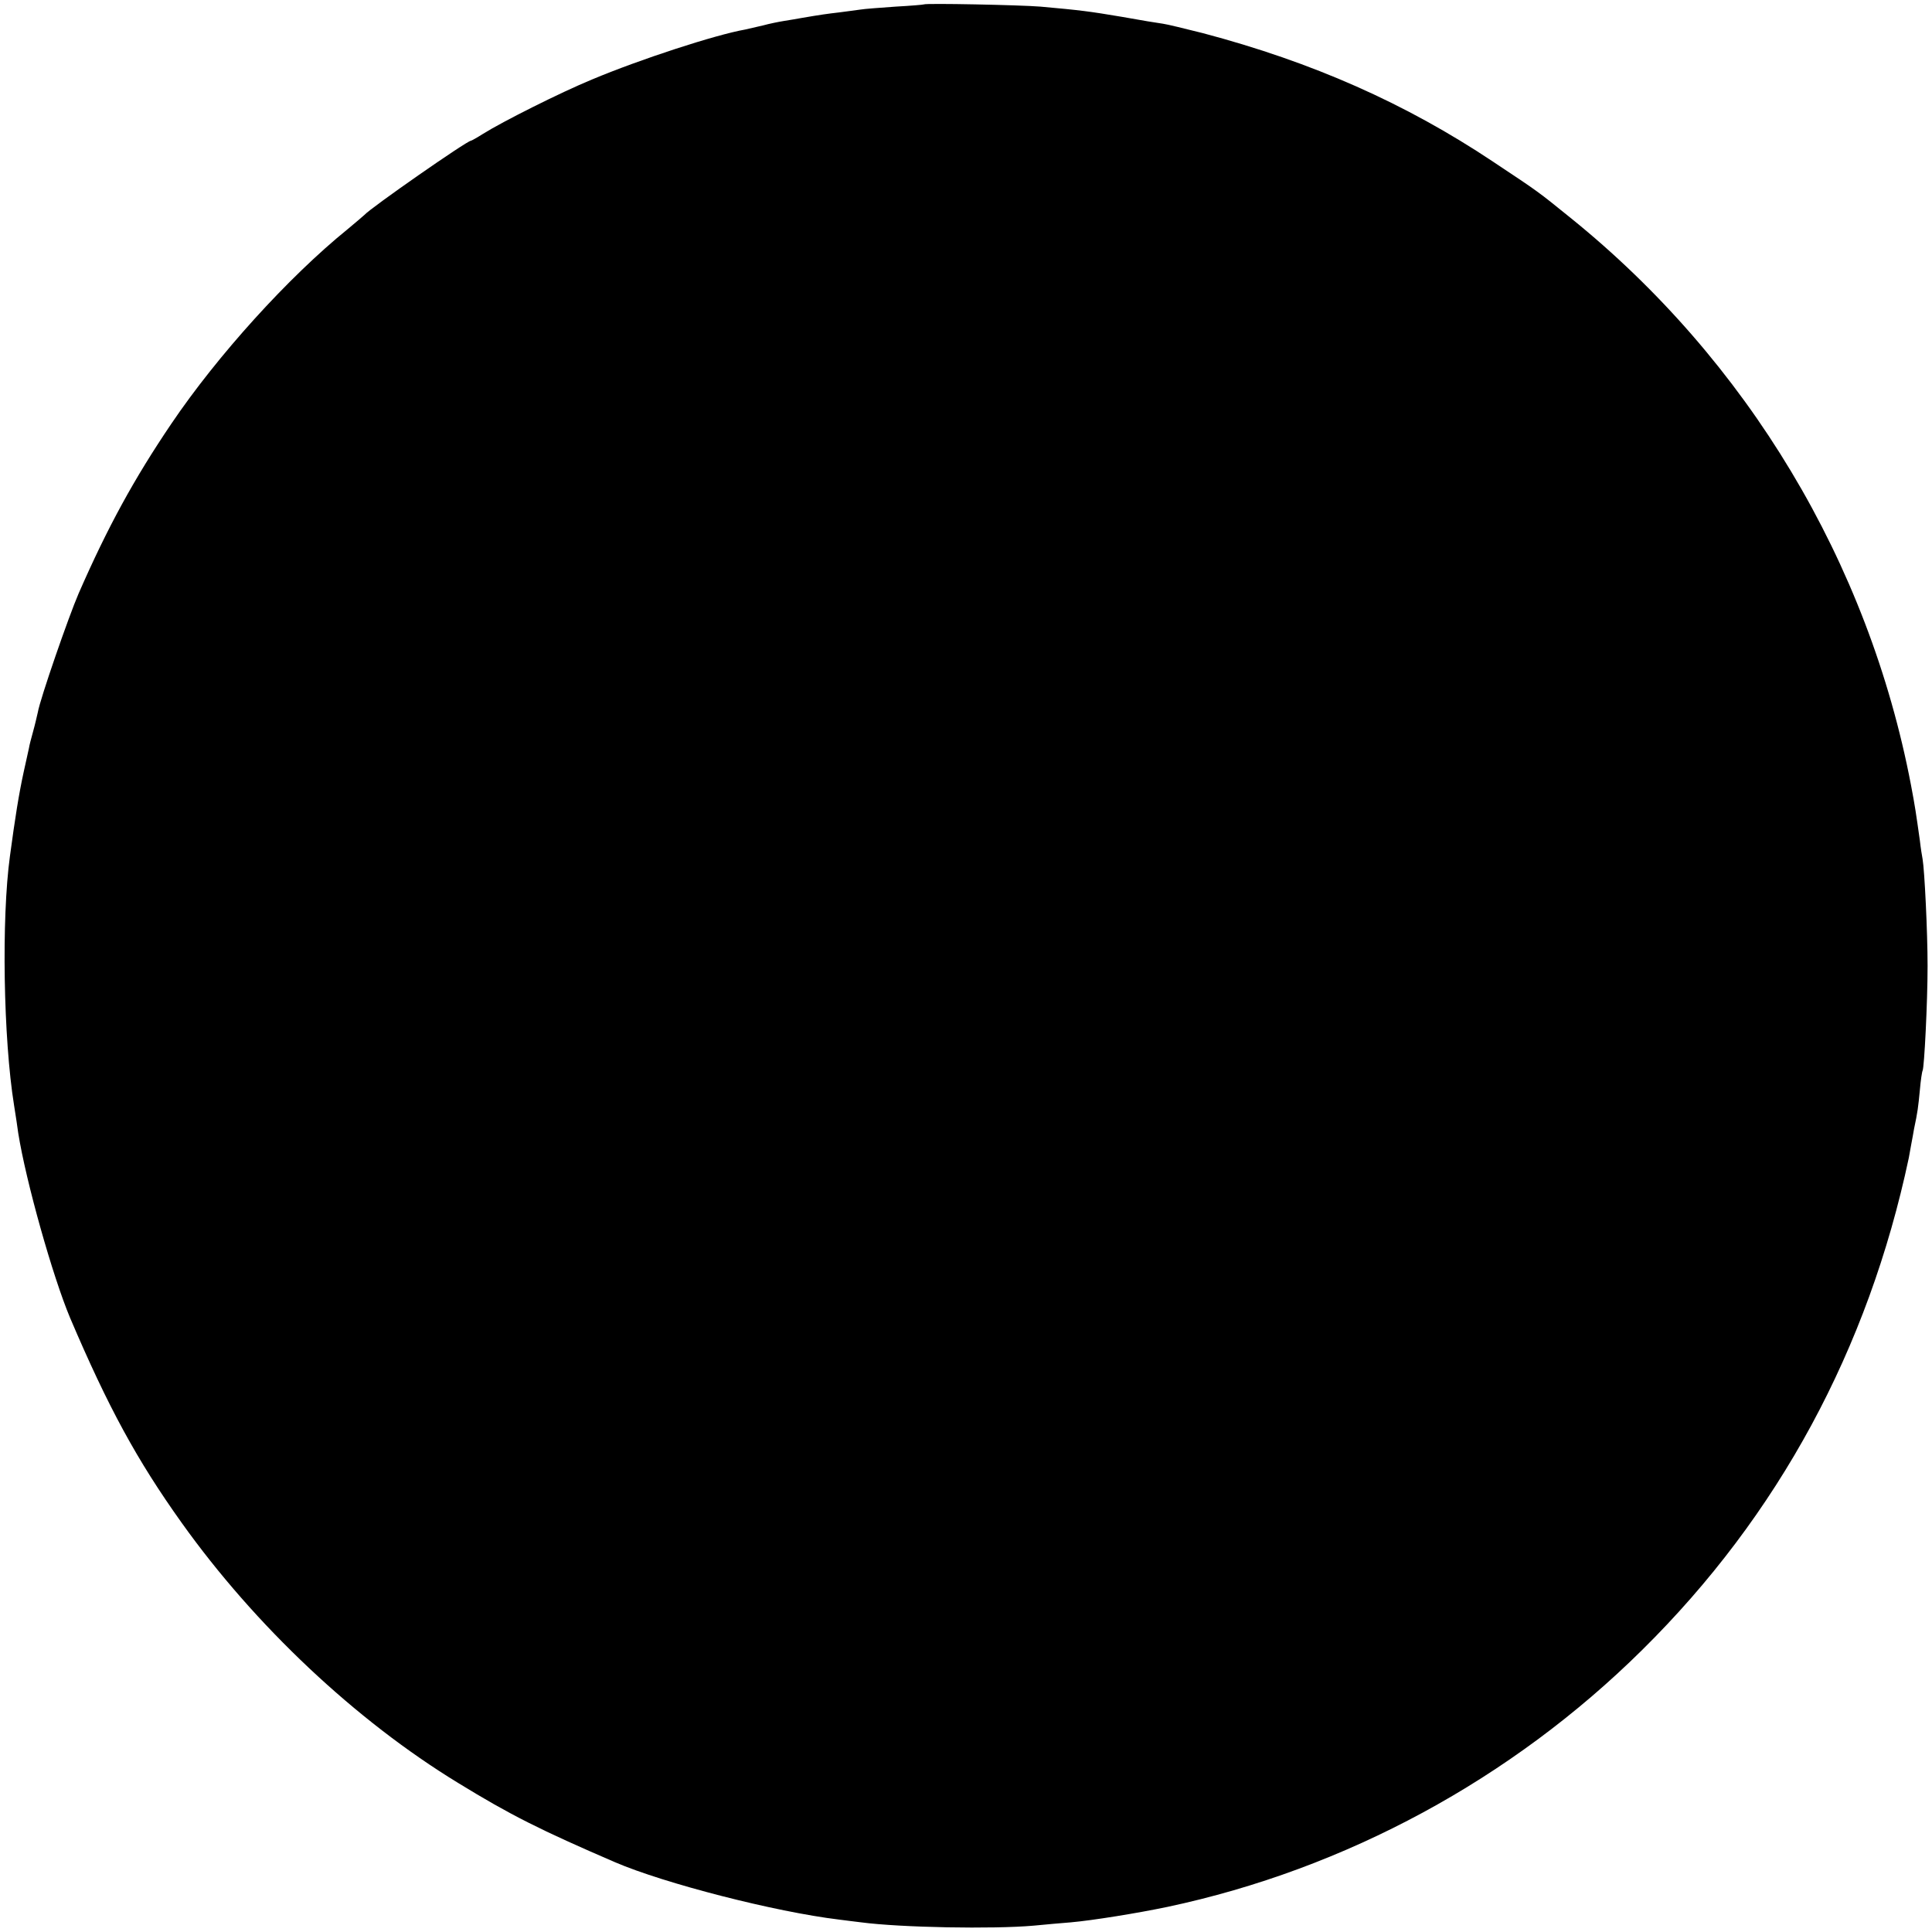 <?xml version="1.0" standalone="no"?>
<!DOCTYPE svg PUBLIC "-//W3C//DTD SVG 20010904//EN"
 "http://www.w3.org/TR/2001/REC-SVG-20010904/DTD/svg10.dtd">
<svg version="1.0" xmlns="http://www.w3.org/2000/svg"
 width="700pt" height="700pt" viewBox="0 0 700 700"
 preserveAspectRatio="xMidYMid meet">
<g transform="translate(0,700) scale(0.1,-0.1)"
fill="#000000" stroke="none">
<path d="M3347 6984 c-1 -1 -47 -5 -102 -8 -55 -4 -113 -8 -130 -11 -16 -2
-50 -7 -75 -10 -43 -5 -65 -8 -135 -20 -16 -3 -46 -8 -65 -11 -19 -3 -53 -10
-75 -16 -22 -5 -51 -12 -65 -15 -108 -19 -381 -108 -555 -181 -114 -47 -325
-153 -395 -197 -22 -14 -42 -25 -44 -25 -14 0 -363 -243 -386 -269 -3 -3 -30
-26 -60 -51 -215 -174 -472 -458 -639 -705 -136 -201 -231 -375 -336 -615 -36
-83 -140 -383 -148 -431 -3 -13 -10 -44 -17 -69 -7 -25 -14 -52 -15 -60 -2 -8
-10 -47 -19 -86 -18 -83 -31 -165 -50 -306 -31 -226 -24 -661 15 -903 6 -38
13 -83 15 -100 28 -176 125 -520 188 -670 138 -324 242 -515 404 -742 266
-373 630 -716 1002 -943 189 -116 299 -171 568 -287 179 -77 580 -180 812
-208 25 -3 61 -8 80 -10 144 -19 478 -25 625 -12 44 4 105 10 135 12 79 7 240
33 350 56 645 137 1247 463 1720 931 494 488 819 1090 966 1783 2 11 6 34 9
50 3 17 8 41 10 55 13 61 15 78 21 140 3 36 8 68 10 71 6 11 18 247 18 379 0
125 -11 346 -18 387 -2 10 -7 41 -10 68 -14 99 -17 121 -32 200 -154 807 -593
1539 -1234 2056 -120 97 -113 92 -280 203 -318 212 -655 361 -1052 466 -64 16
-129 32 -144 34 -16 2 -83 13 -149 25 -119 20 -150 24 -295 37 -72 6 -418 13
-423 8z"/>
</g>
</svg>
